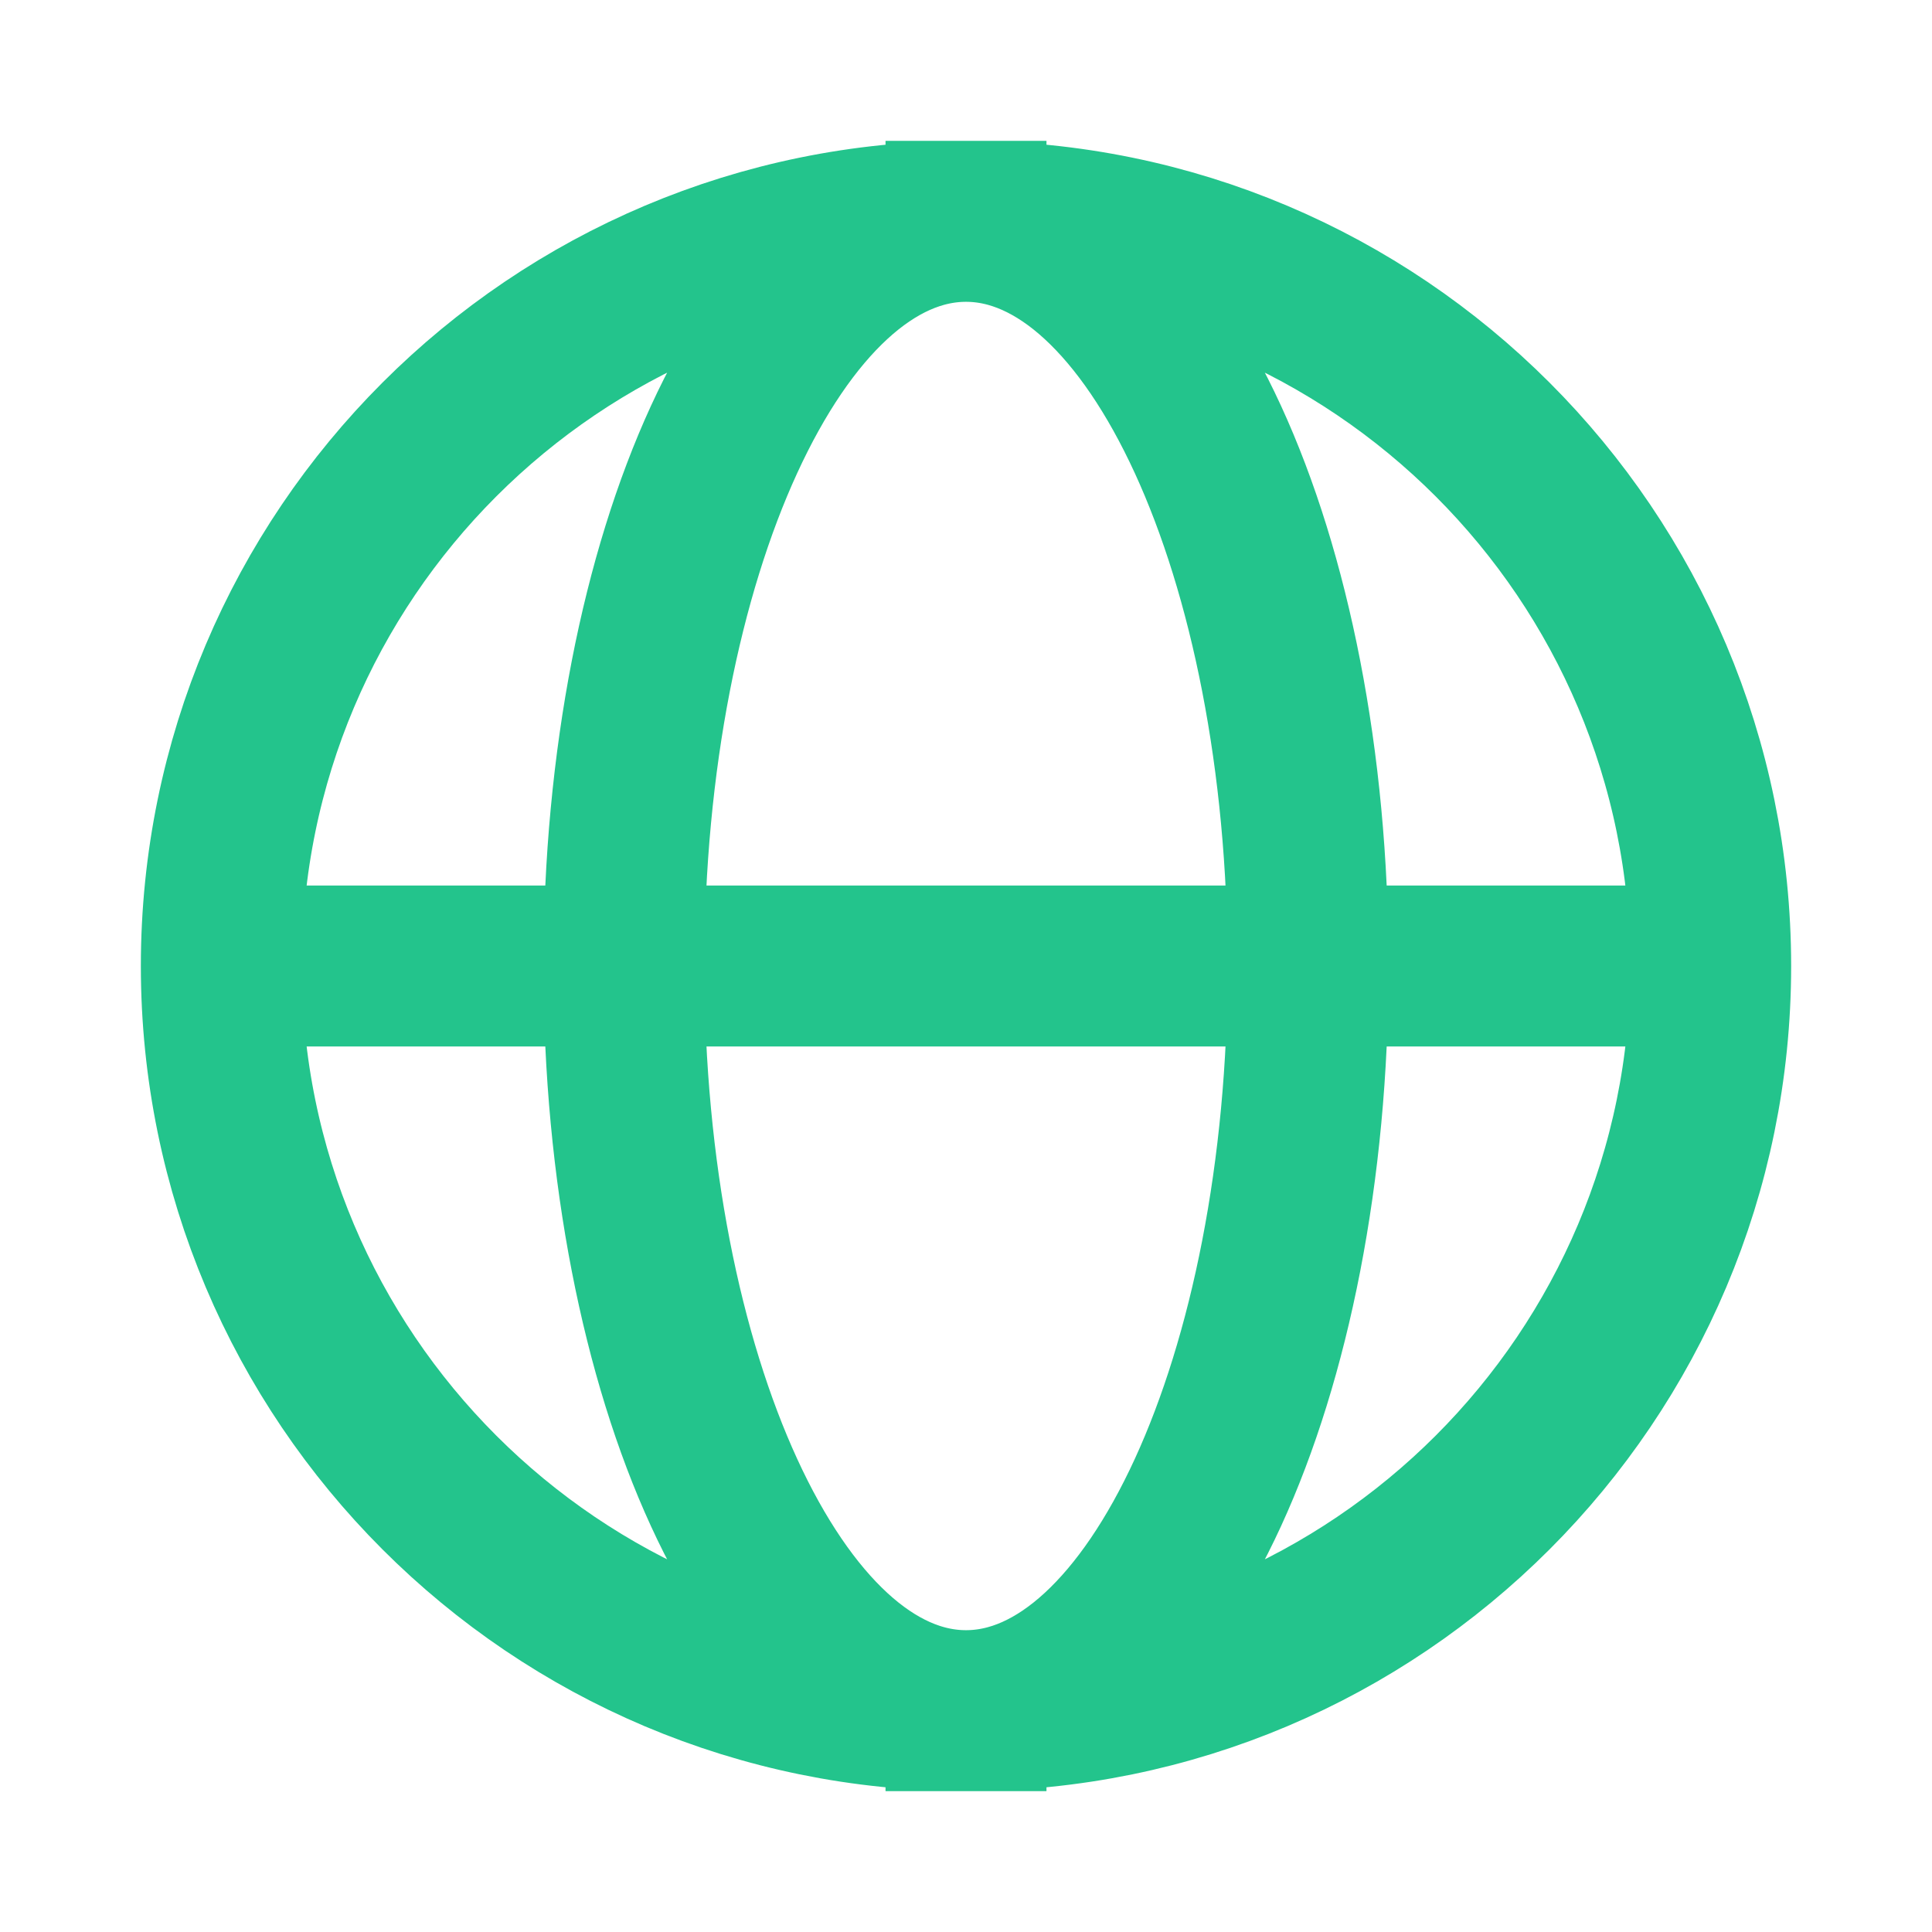 <svg width="16" height="16" viewBox="0 0 16 16" fill="none" class="text-[#23C48C]" xmlns="http://www.w3.org/2000/svg"><path d="M8 14.167C11.406 14.167 14.167 11.406 14.167 8C14.167 4.594 11.406 1.833 8 1.833M8 14.167C4.594 14.167 1.833 11.406 1.833 8C1.833 4.594 4.594 1.833 8 1.833M8 14.167C6.435 14.167 5.167 11.406 5.167 8C5.167 4.594 6.435 1.833 8 1.833M8 14.167C9.565 14.167 10.833 11.406 10.833 8C10.833 4.594 9.565 1.833 8 1.833M14 8H2" stroke="#23C48C" stroke-width="1.333" stroke-linecap="square"></path></svg>
